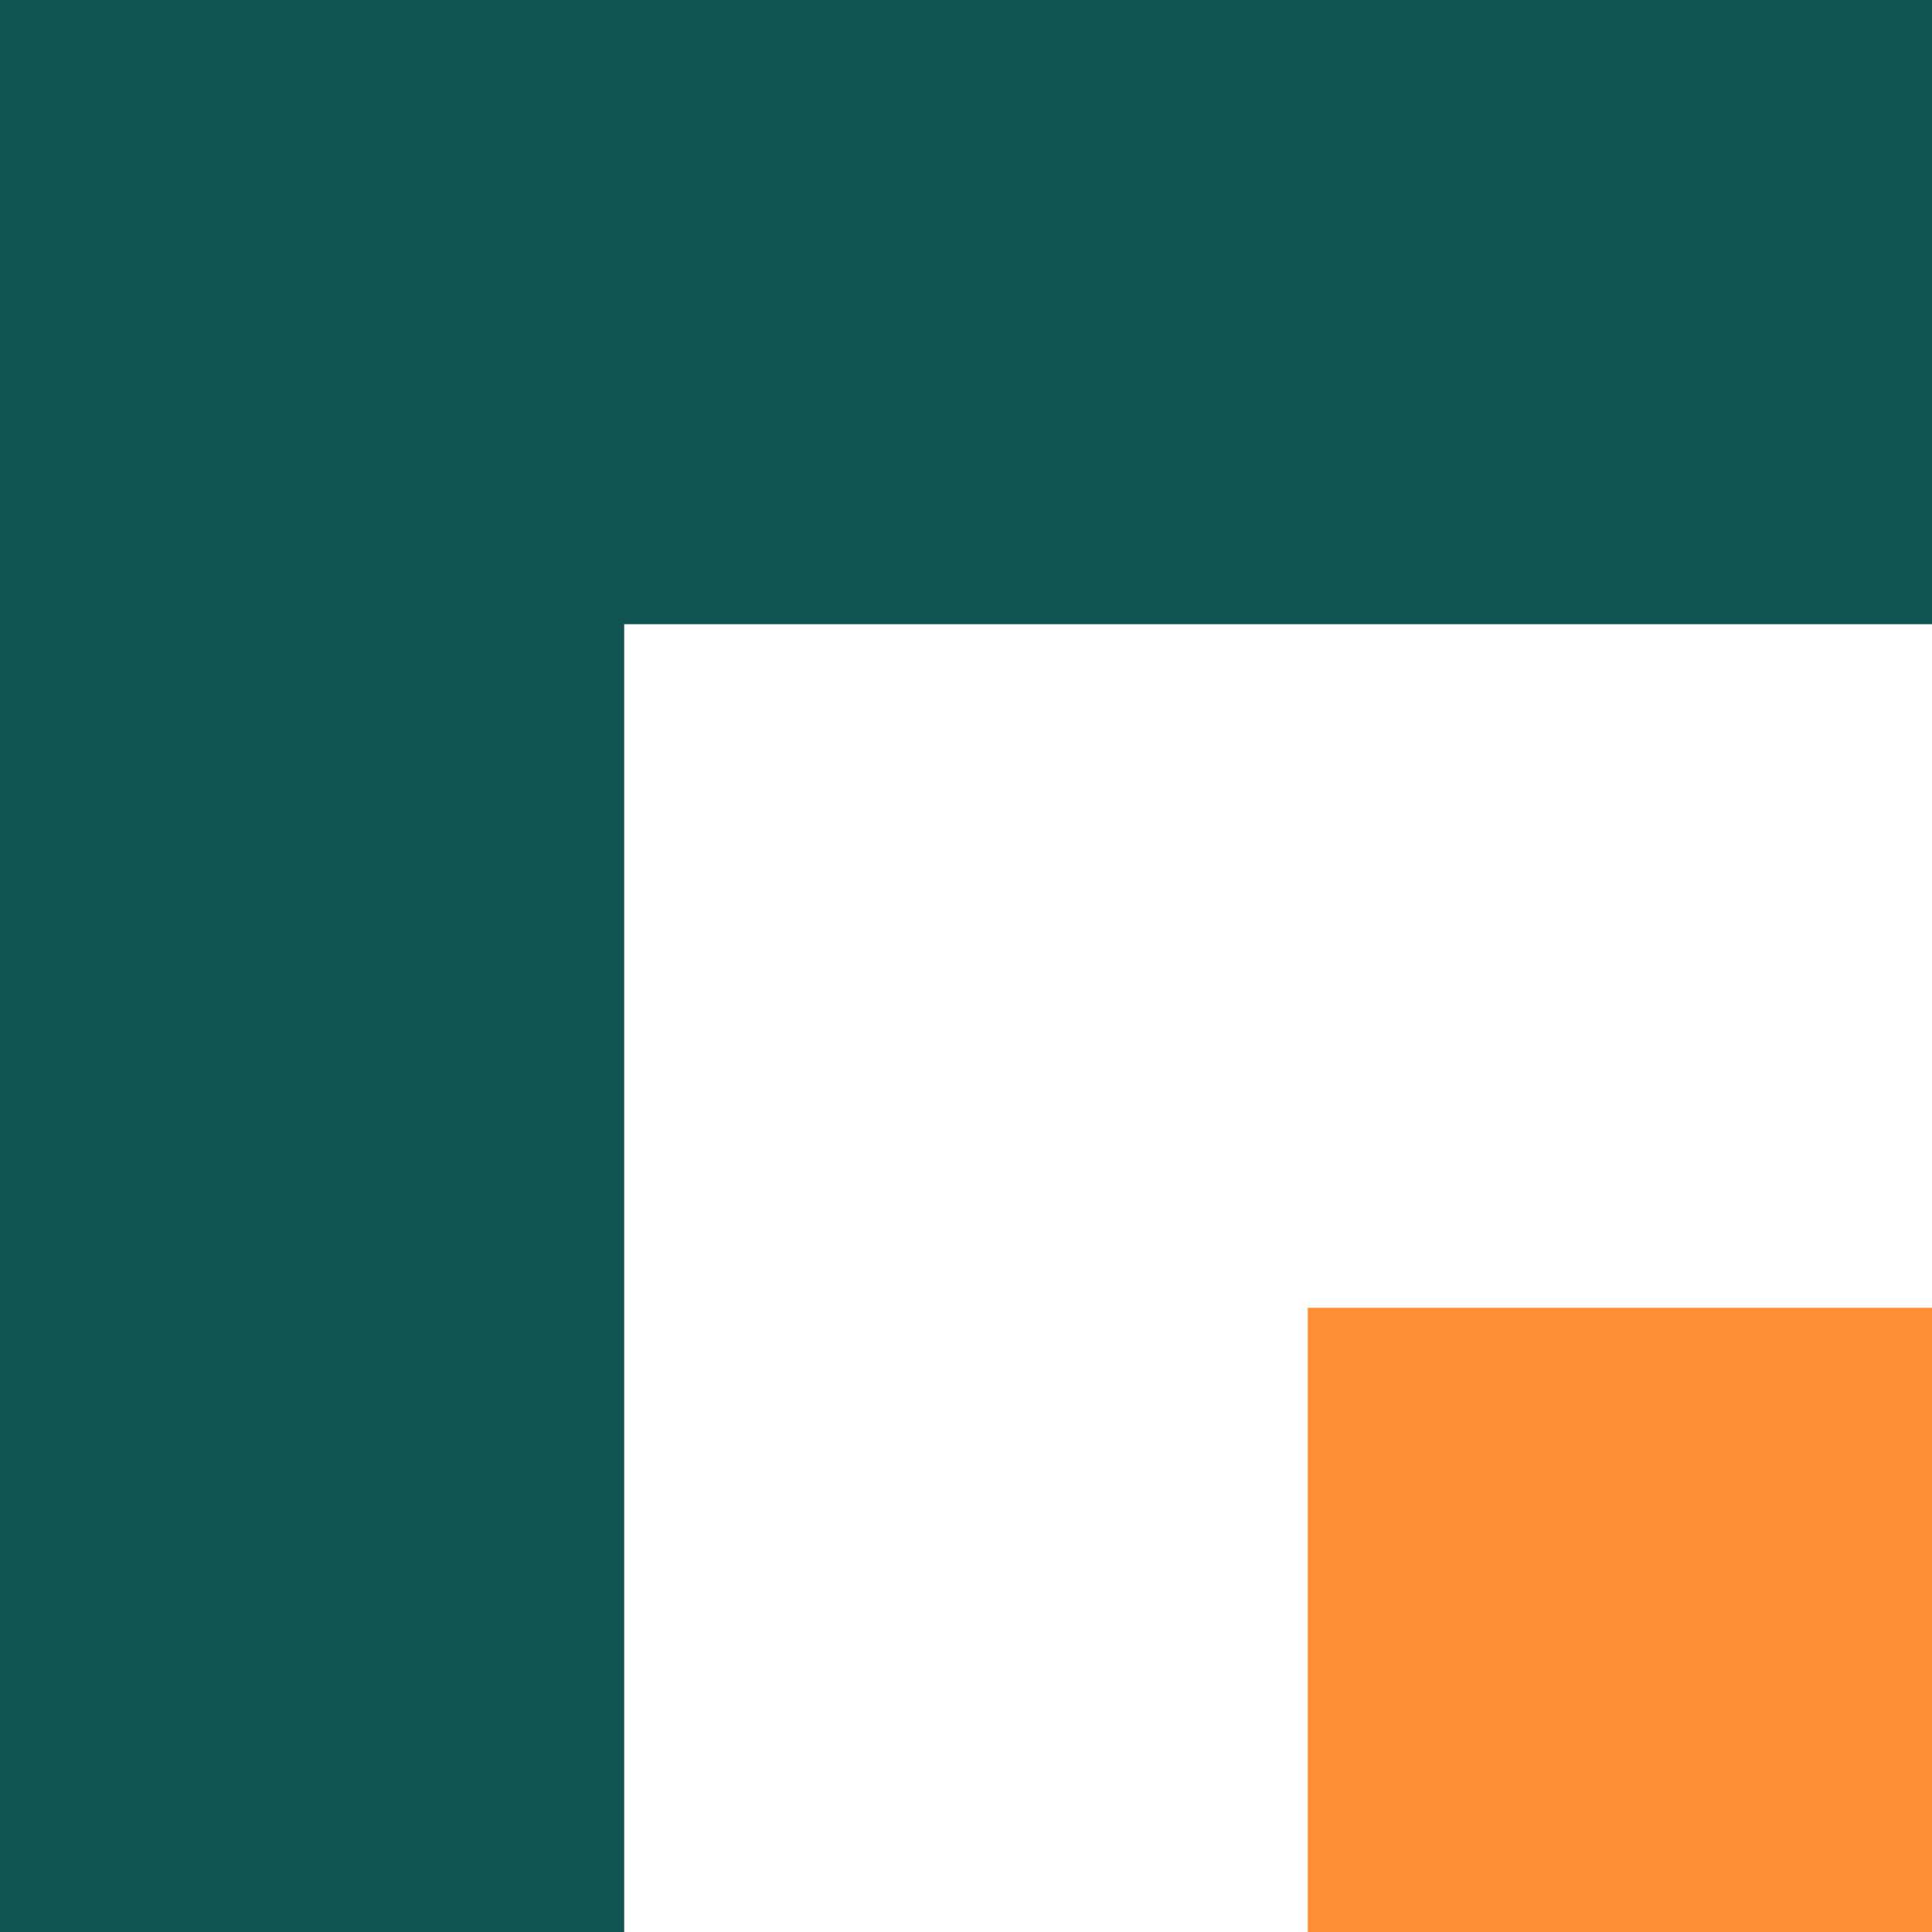 <svg xmlns="http://www.w3.org/2000/svg" width="38" height="38" viewBox="0 0 38 38" fill="none"><g id="Group 6"><path id="Union" fill-rule="evenodd" clip-rule="evenodd" d="M0 12.277L0 38H12.277L12.277 12.277L38 12.277V0L12.277 0H0L0 12.277Z" fill="#0F5451"></path><rect id="Rectangle 53" x="25.723" y="38" width="12.277" height="12.277" transform="rotate(-90 25.723 38)" fill="#FF8D34"></rect></g></svg>